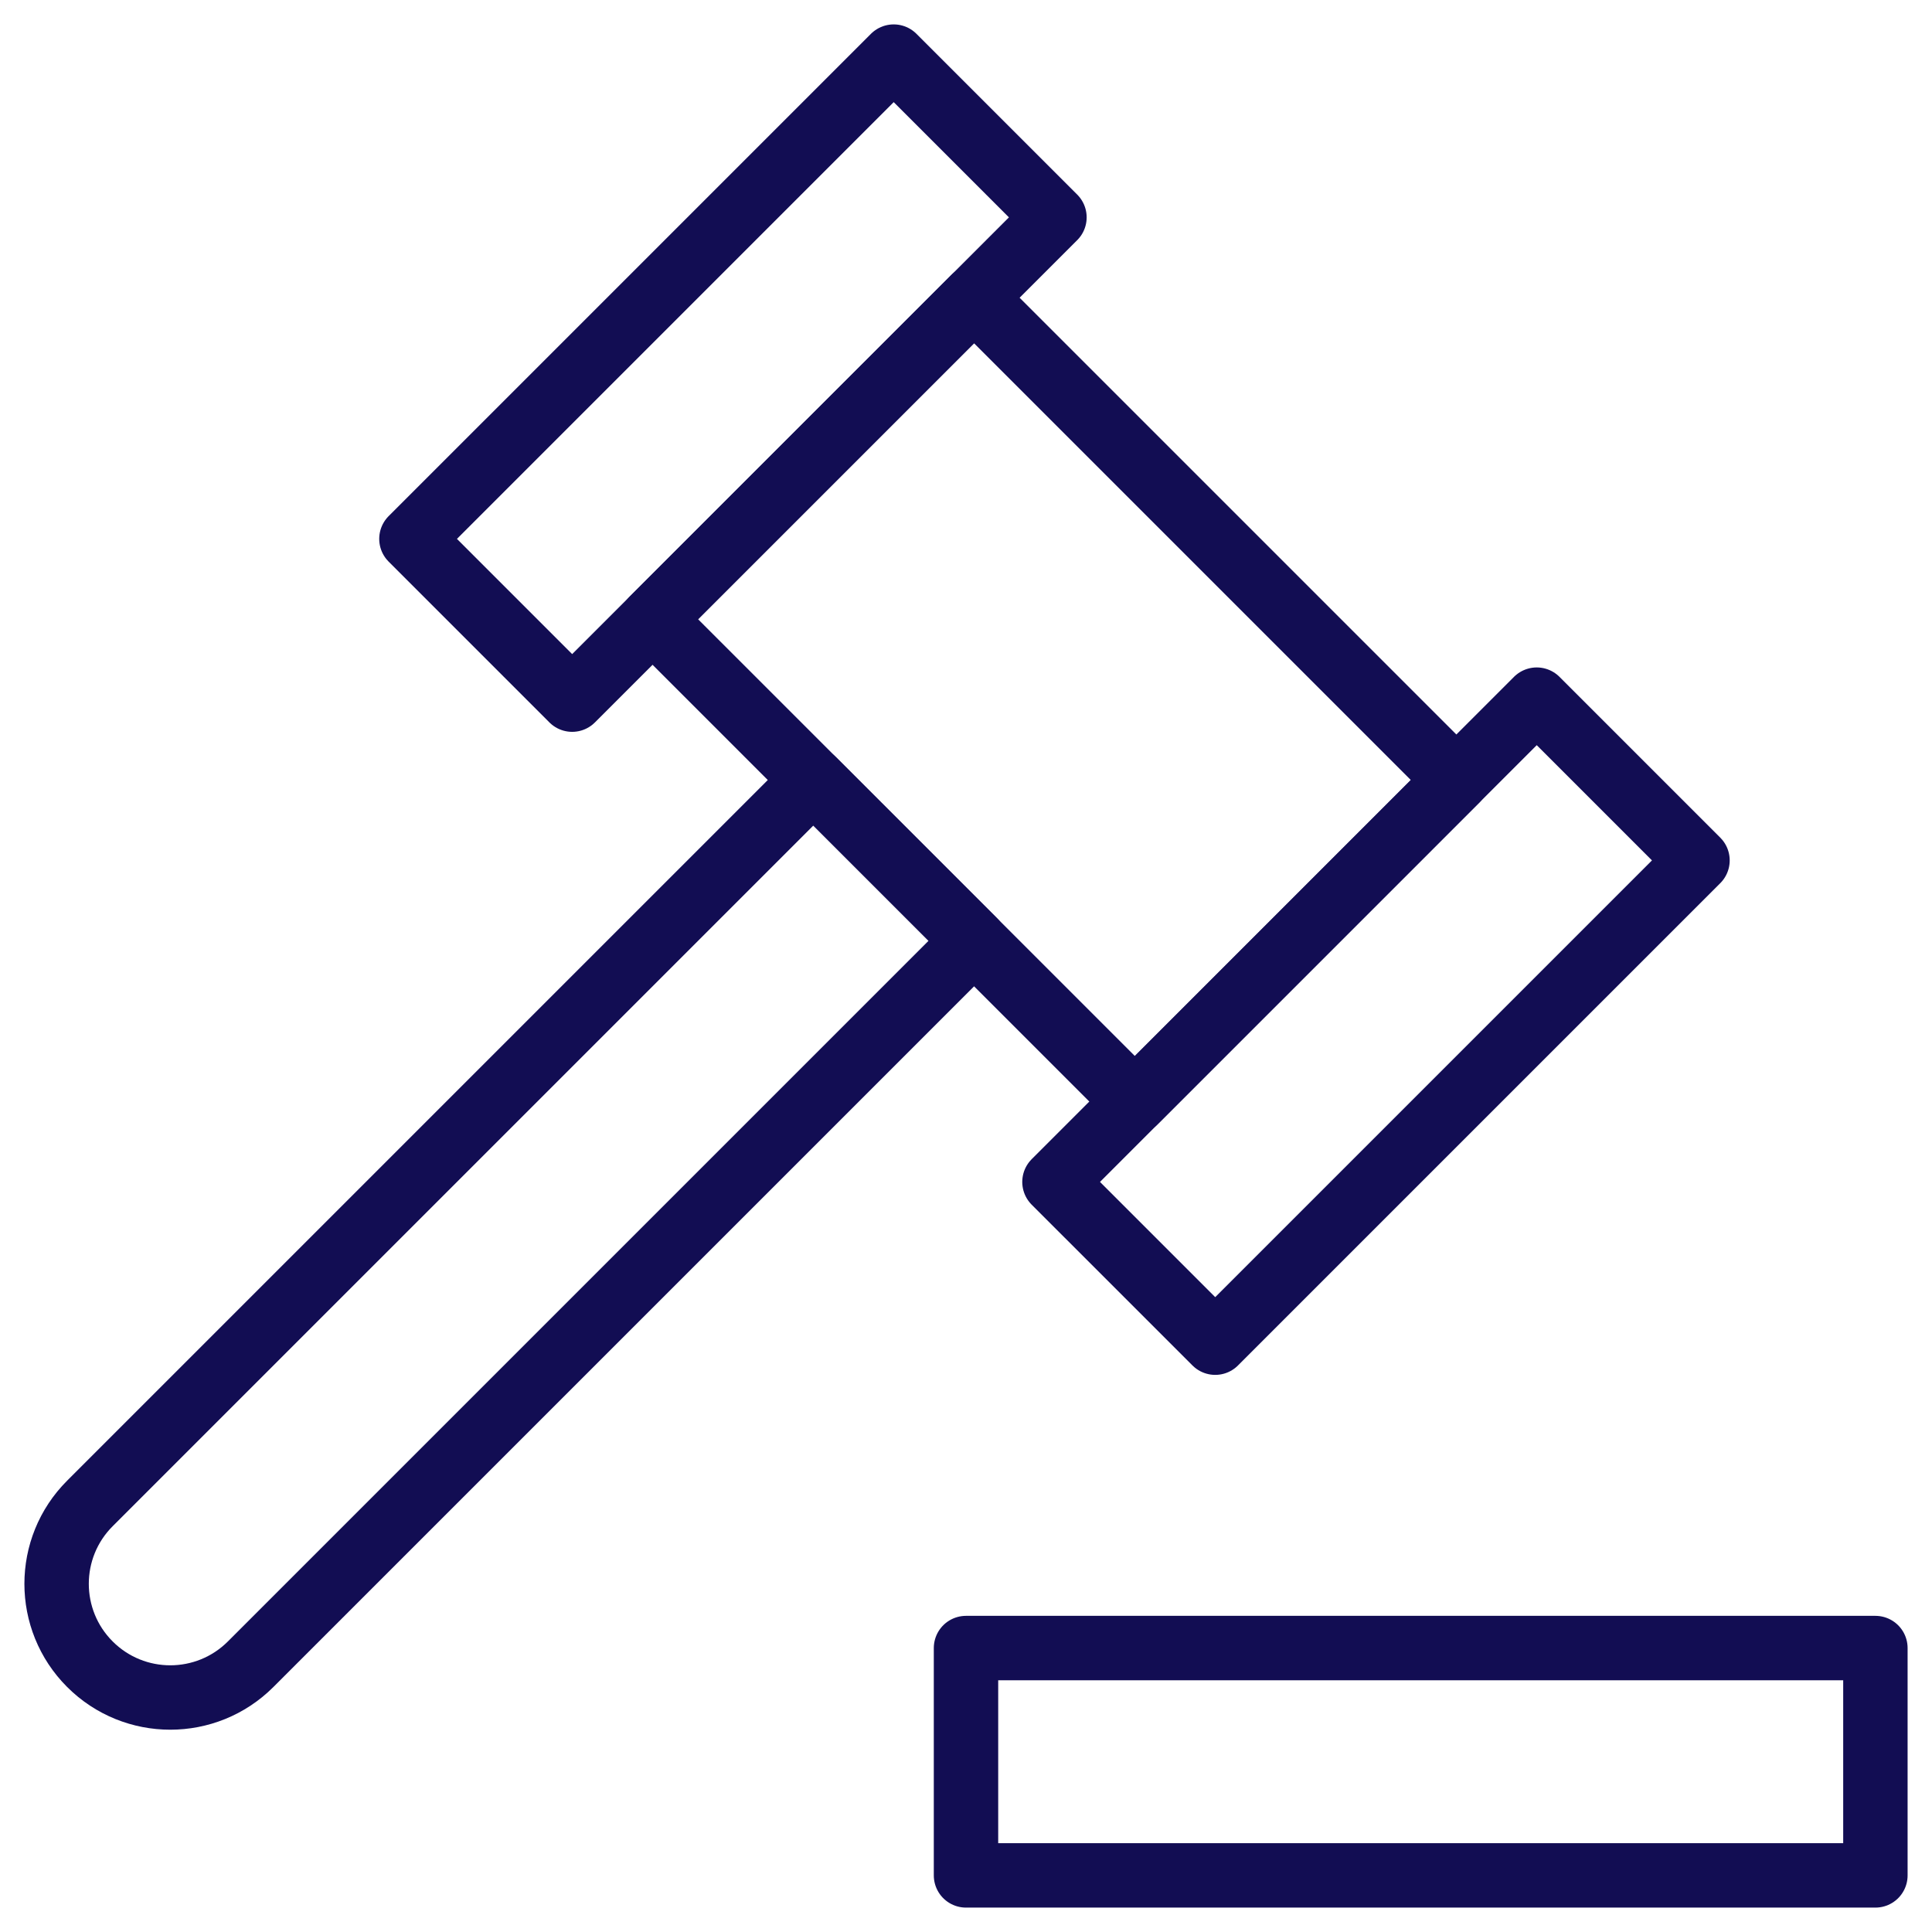 <?xml version="1.0" encoding="UTF-8"?> <svg xmlns="http://www.w3.org/2000/svg" width="300" height="300" viewBox="0 0 300 300" fill="none"><mask id="mask0_2461_64874" style="mask-type:luminance" maskUnits="userSpaceOnUse" x="0" y="0" width="300" height="300"><path d="M0 3.05176e-05H300V300H0V3.05176e-05Z" fill="white"></path></mask><g mask="url(#mask0_2461_64874)"><path d="M150 255.908H291.211V291.211H150V255.908Z" stroke="#120D53" stroke-width="10" stroke-miterlimit="10" stroke-linecap="round" stroke-linejoin="round"></path></g><path d="M101.329 96.159L176.218 171.048L226.143 121.122L151.254 46.234L101.329 96.159Z" stroke="#120D53" stroke-width="10" stroke-miterlimit="10" stroke-linecap="round" stroke-linejoin="round"></path><path d="M188.699 208.491L163.736 183.529L238.624 108.64L263.587 133.603L188.699 208.491Z" stroke="#120D53" stroke-width="10" stroke-miterlimit="10" stroke-linecap="round" stroke-linejoin="round"></path><mask id="mask1_2461_64874" style="mask-type:luminance" maskUnits="userSpaceOnUse" x="0" y="0" width="300" height="300"><path d="M0 3.05176e-05H300V300H0V3.05176e-05Z" fill="white"></path></mask><g mask="url(#mask1_2461_64874)"><path d="M88.847 108.64L63.885 83.677L138.773 8.789L163.736 33.752L88.847 108.64Z" stroke="#120D53" stroke-width="10" stroke-miterlimit="10" stroke-linecap="round" stroke-linejoin="round"></path><path d="M13.959 258.417C20.853 265.311 32.029 265.311 38.922 258.417L151.255 146.085L126.292 121.122L13.959 233.454C7.066 240.347 7.066 251.523 13.959 258.417Z" stroke="#120D53" stroke-width="10" stroke-miterlimit="10" stroke-linecap="round" stroke-linejoin="round"></path></g></svg> 
